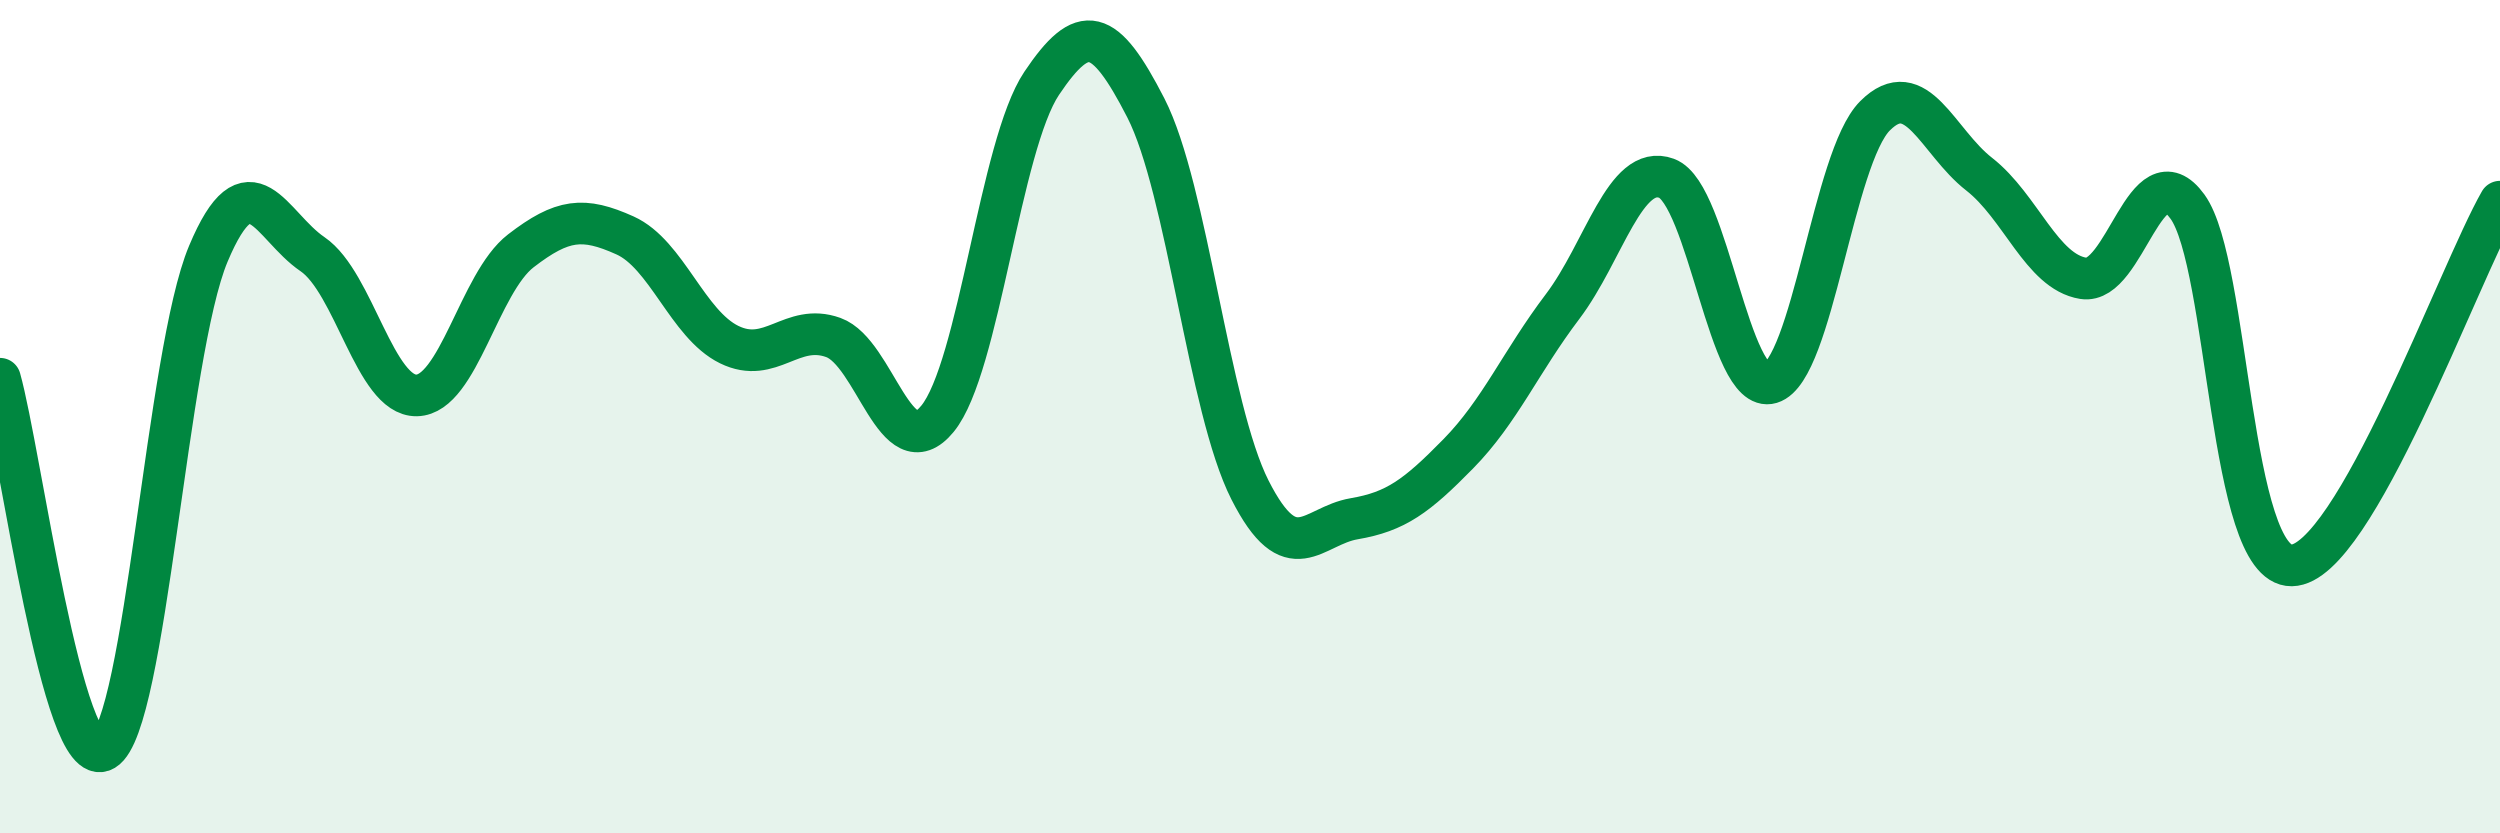 
    <svg width="60" height="20" viewBox="0 0 60 20" xmlns="http://www.w3.org/2000/svg">
      <path
        d="M 0,9.09 C 0.5,10.87 1.5,18.6 2.5,18 C 3.5,17.4 4,8.47 5,6.09 C 6,3.71 6.5,5.42 7.5,6.1 C 8.5,6.78 9,9.51 10,9.49 C 11,9.47 11.5,6.79 12.5,6.02 C 13.5,5.25 14,5.2 15,5.65 C 16,6.1 16.5,7.78 17.5,8.27 C 18.5,8.76 19,7.74 20,8.1 C 21,8.46 21.5,11.27 22.5,10.05 C 23.5,8.83 24,3.49 25,2 C 26,0.51 26.5,0.64 27.5,2.59 C 28.5,4.54 29,9.79 30,11.76 C 31,13.73 31.5,12.62 32.5,12.45 C 33.5,12.28 34,11.91 35,10.89 C 36,9.87 36.5,8.68 37.5,7.36 C 38.5,6.04 39,3.91 40,4.28 C 41,4.65 41.5,9.49 42.5,9.19 C 43.5,8.89 44,3.78 45,2.78 C 46,1.78 46.5,3.4 47.5,4.18 C 48.5,4.96 49,6.52 50,6.68 C 51,6.84 51.5,3.58 52.5,4.96 C 53.5,6.34 53.5,13.59 55,13.57 C 56.5,13.55 59,6.59 60,4.84L60 20L0 20Z"
        fill="#008740"
        opacity="0.1"
        stroke-linecap="round"
        stroke-linejoin="round"
      />
      <path
        d="M 0,9.09 C 0.5,10.87 1.5,18.6 2.5,18 C 3.5,17.4 4,8.47 5,6.09 C 6,3.71 6.5,5.42 7.5,6.1 C 8.5,6.78 9,9.51 10,9.49 C 11,9.47 11.5,6.79 12.5,6.02 C 13.5,5.25 14,5.2 15,5.65 C 16,6.1 16.5,7.78 17.5,8.27 C 18.5,8.76 19,7.74 20,8.1 C 21,8.46 21.5,11.27 22.5,10.05 C 23.5,8.83 24,3.49 25,2 C 26,0.51 26.5,0.64 27.5,2.59 C 28.5,4.54 29,9.79 30,11.76 C 31,13.73 31.5,12.62 32.5,12.45 C 33.5,12.28 34,11.91 35,10.89 C 36,9.87 36.5,8.68 37.5,7.36 C 38.5,6.04 39,3.91 40,4.28 C 41,4.65 41.5,9.49 42.5,9.19 C 43.5,8.89 44,3.78 45,2.78 C 46,1.78 46.5,3.4 47.5,4.18 C 48.5,4.96 49,6.52 50,6.68 C 51,6.84 51.5,3.58 52.5,4.96 C 53.5,6.34 53.5,13.59 55,13.57 C 56.5,13.55 59,6.59 60,4.84"
        stroke="#008740"
        stroke-width="1"
        fill="none"
        stroke-linecap="round"
        stroke-linejoin="round"
      />
    </svg>
  